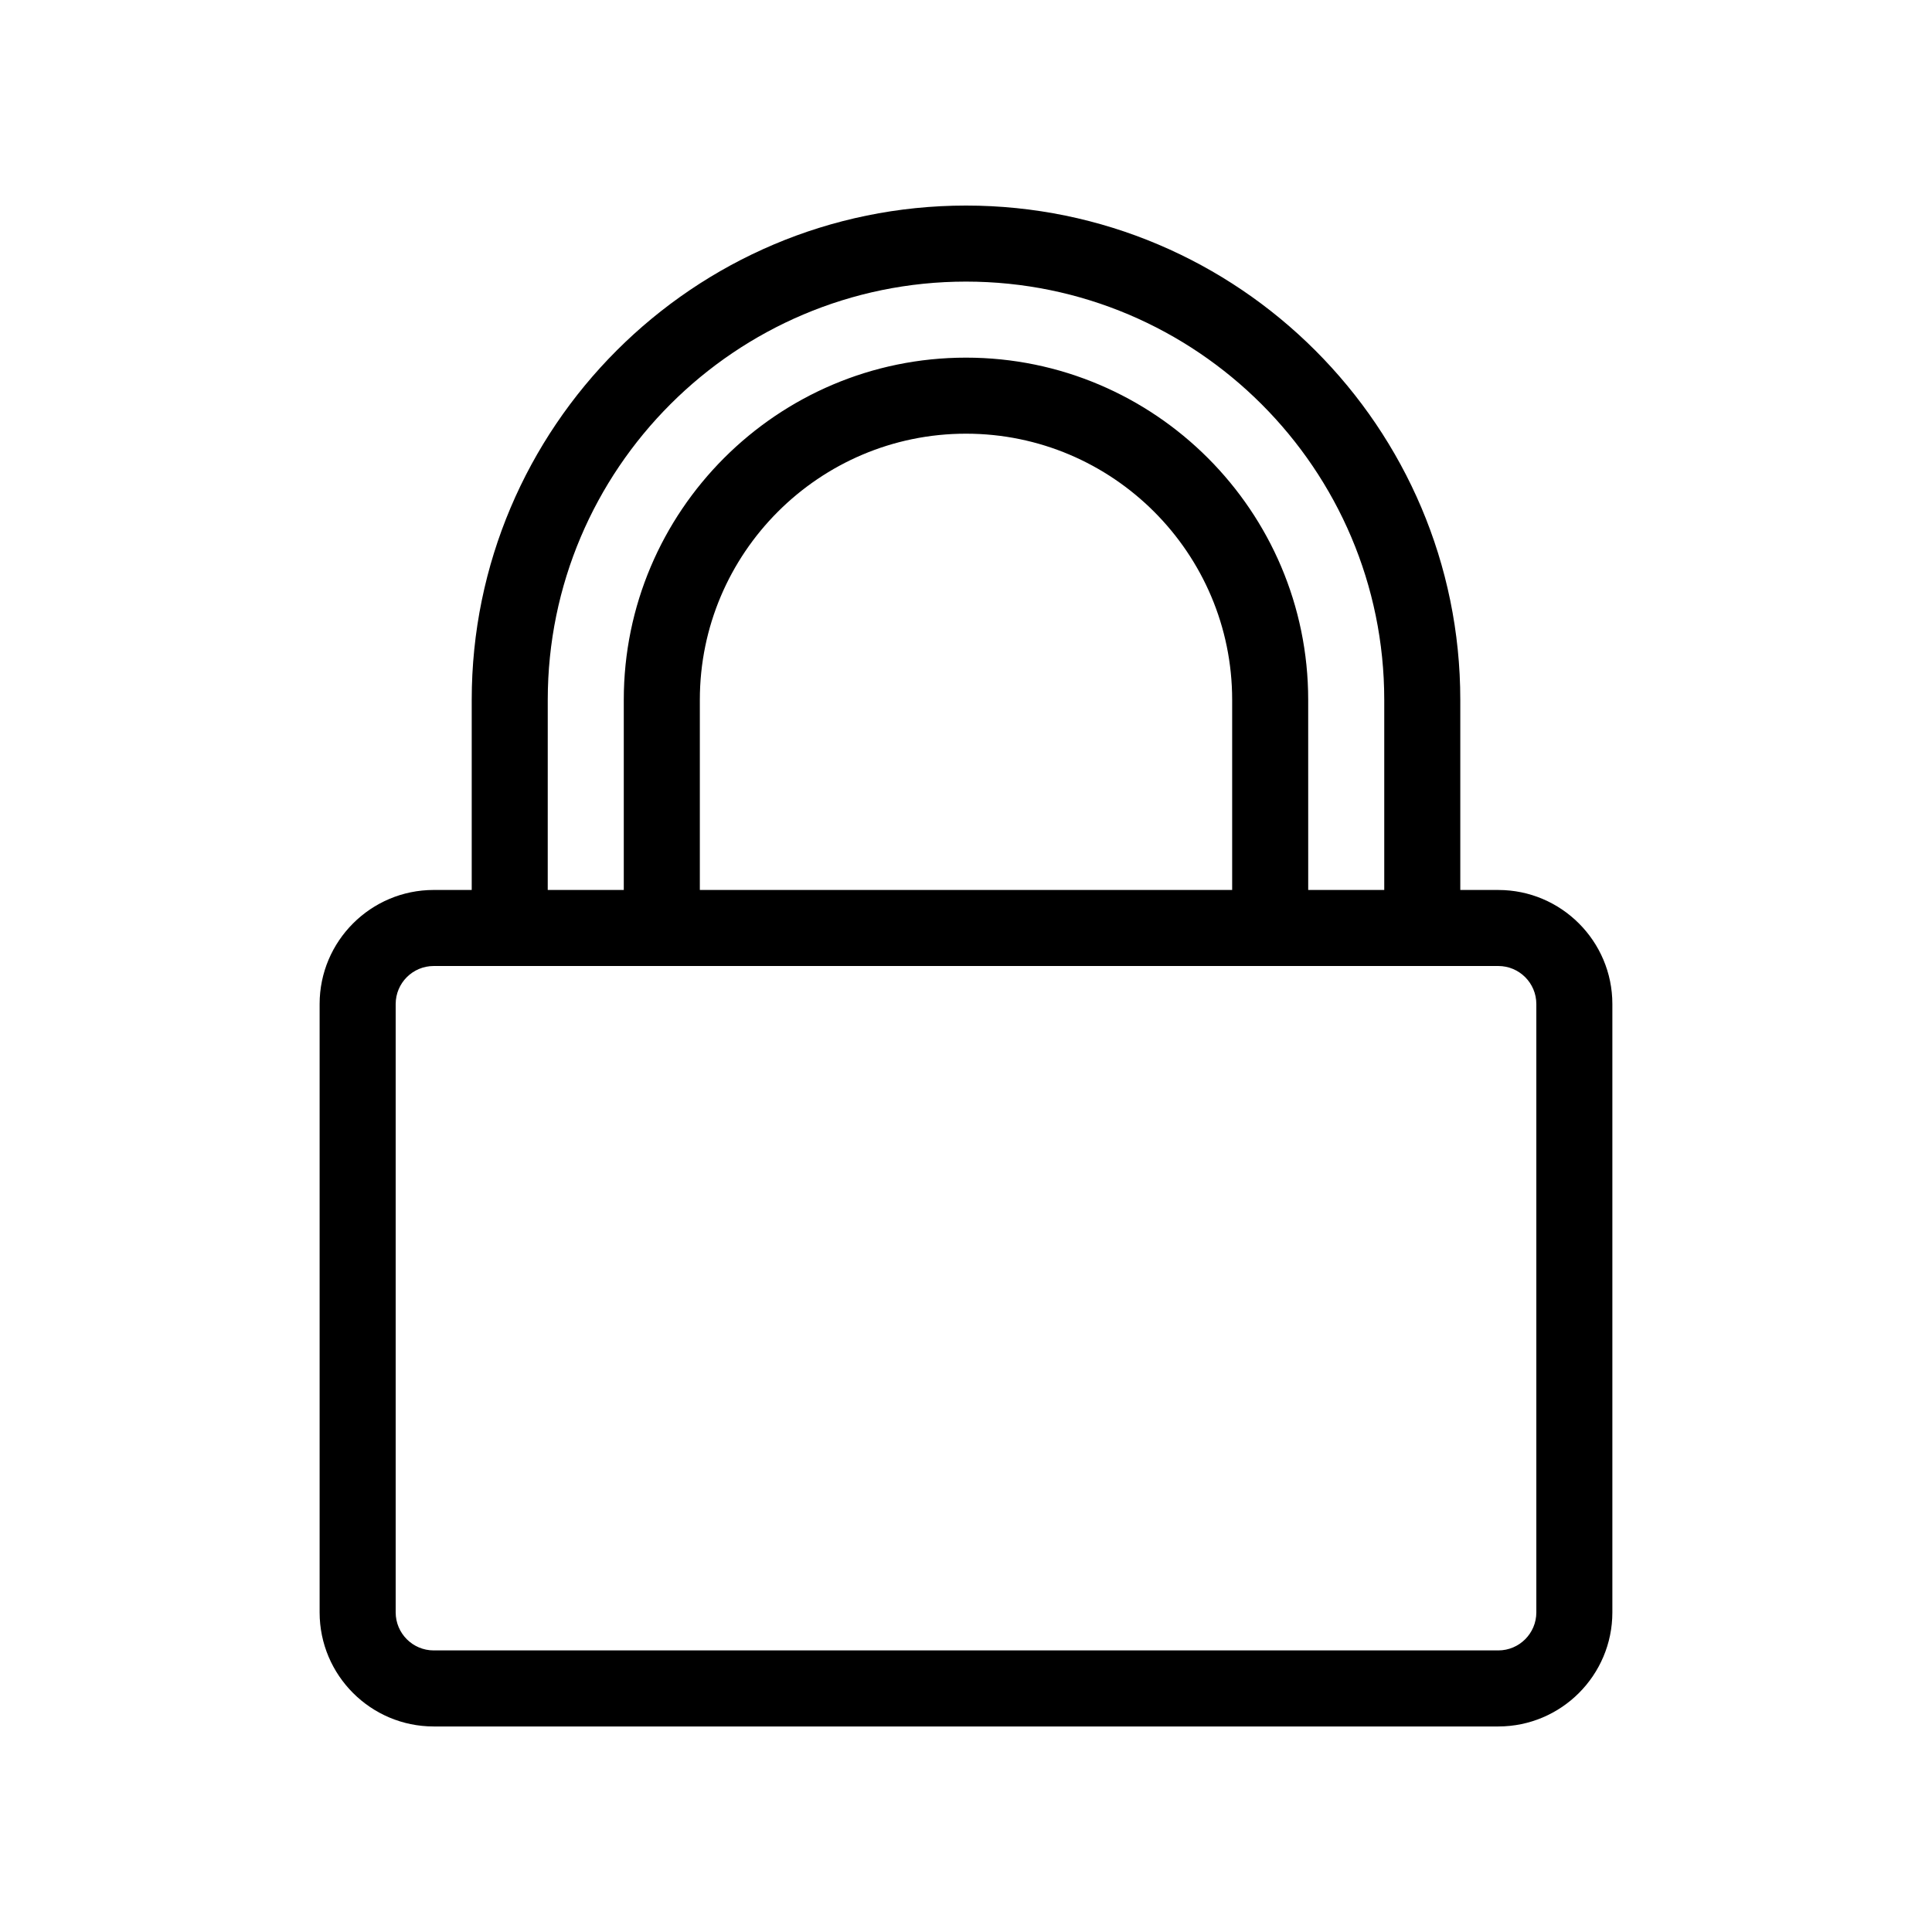 <?xml version="1.0" encoding="UTF-8"?>
<!-- Uploaded to: SVG Repo, www.svgrepo.com, Generator: SVG Repo Mixer Tools -->
<svg fill="#000000" width="800px" height="800px" version="1.1" viewBox="144 144 512 512" xmlns="http://www.w3.org/2000/svg">
 <path d="m541.07 379.85h-10.078v-50.383c0-72.227-58.766-130.99-130.99-130.99-72.223 0.004-130.99 58.766-130.99 130.99v50.383h-10.078c-16.672 0-30.23 13.559-30.23 30.23v161.22c0 16.672 13.559 30.23 30.23 30.23h282.13c16.672 0 30.23-13.559 30.23-30.23v-161.22c0-16.672-13.559-30.227-30.227-30.227zm-251.91-50.383c0-61.117 49.723-110.84 110.84-110.84s110.84 49.723 110.84 110.84v50.383h-20.152l-0.004-50.383c0-50.004-40.684-90.688-90.688-90.688s-90.688 40.684-90.688 90.688v50.383h-20.152zm40.305 50.383v-50.383c0-38.895 31.641-70.535 70.535-70.535s70.535 31.641 70.535 70.535v50.383zm221.68 191.45c0 5.559-4.519 10.078-10.078 10.078h-282.13c-5.559 0-10.078-4.519-10.078-10.078v-161.22c0-5.559 4.519-10.078 10.078-10.078h282.13c5.559 0 10.078 4.519 10.078 10.078z"/>
</svg>